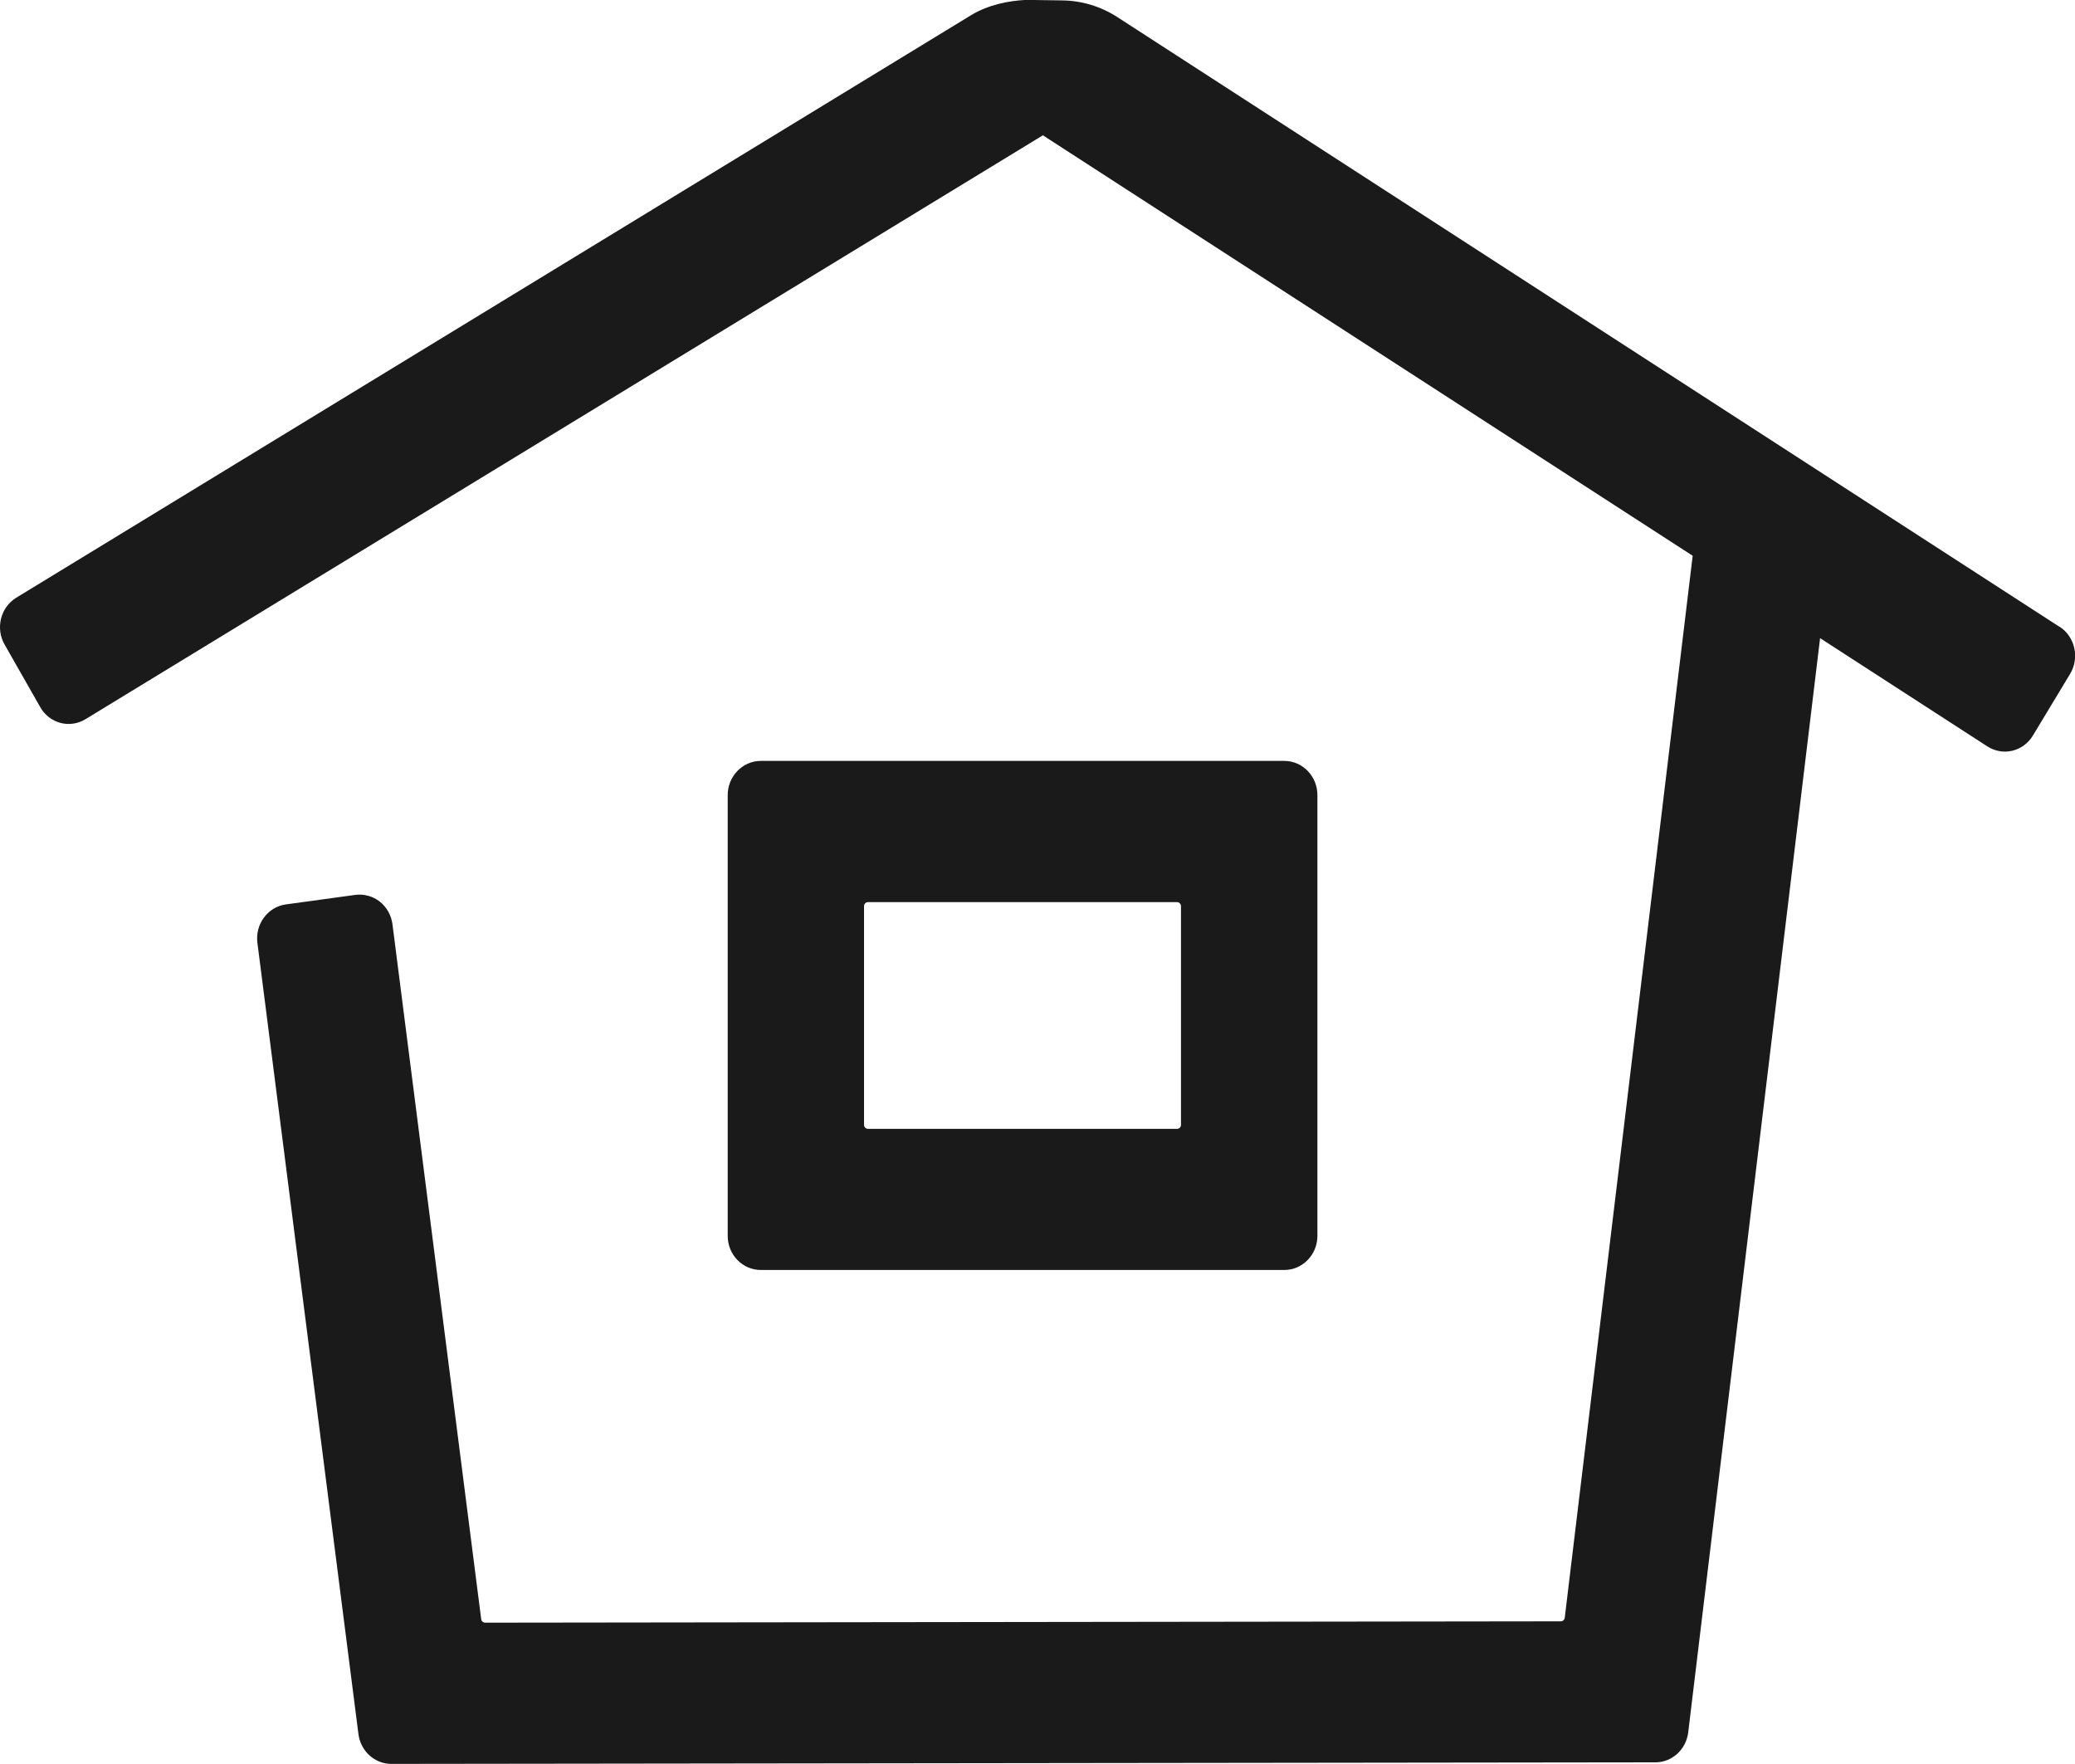 <?xml version="1.0" encoding="UTF-8"?><svg id="uuid-bce76a35-60e9-4f8e-b0ab-470327540ad2" xmlns="http://www.w3.org/2000/svg" viewBox="0 0 20 17"><path d="m12.379,12.239c.176,0,.319-.148.319-.329v-4.247c0-.182-.143-.33-.319-.33h-5.046c-.176,0-.319.148-.319.33v4.247c0,.182.143.329.319.329h5.046Zm-4.051-1.399v-2.107c0-.022.017-.039.038-.039h2.979c.021,0,.038.018.038.039v2.107c0,.022-.017.039-.038.039h-2.979c-.021,0-.038-.018-.038-.039Z" style="fill:#1a1a1a; stroke-width:0px;"/><path d="m19.851,6.041L10.77.165c-.159-.103-.341-.158-.528-.161l-.348-.005c-.171.007-.37.048-.532.146L.157,5.76c-.073.045-.126.117-.147.202-.021.085-.009.174.034.249l.344.604c.088.156.283.209.436.116L10.052,1.304l6.263,4.052-1.233,10.234c-.002.02-.019.035-.038.035l-10.368.013c-.019,0-.036-.015-.038-.034l-.855-6.695c-.011-.087-.054-.165-.121-.219-.068-.054-.154-.076-.236-.066l-.671.092c-.174.024-.297.19-.274.37l.974,7.627c.021.163.157.286.316.286h.001l12.184-.015c.16,0,.296-.124.316-.289l1.271-10.545,1.612,1.043c.072.046.157.062.241.042.083-.02.153-.072.198-.146l.359-.595c.093-.154.047-.358-.101-.454ZM3.444,8.77h0v-0.0 0Z" style="fill:#1a1a1a; stroke-width:0px;"/></svg>